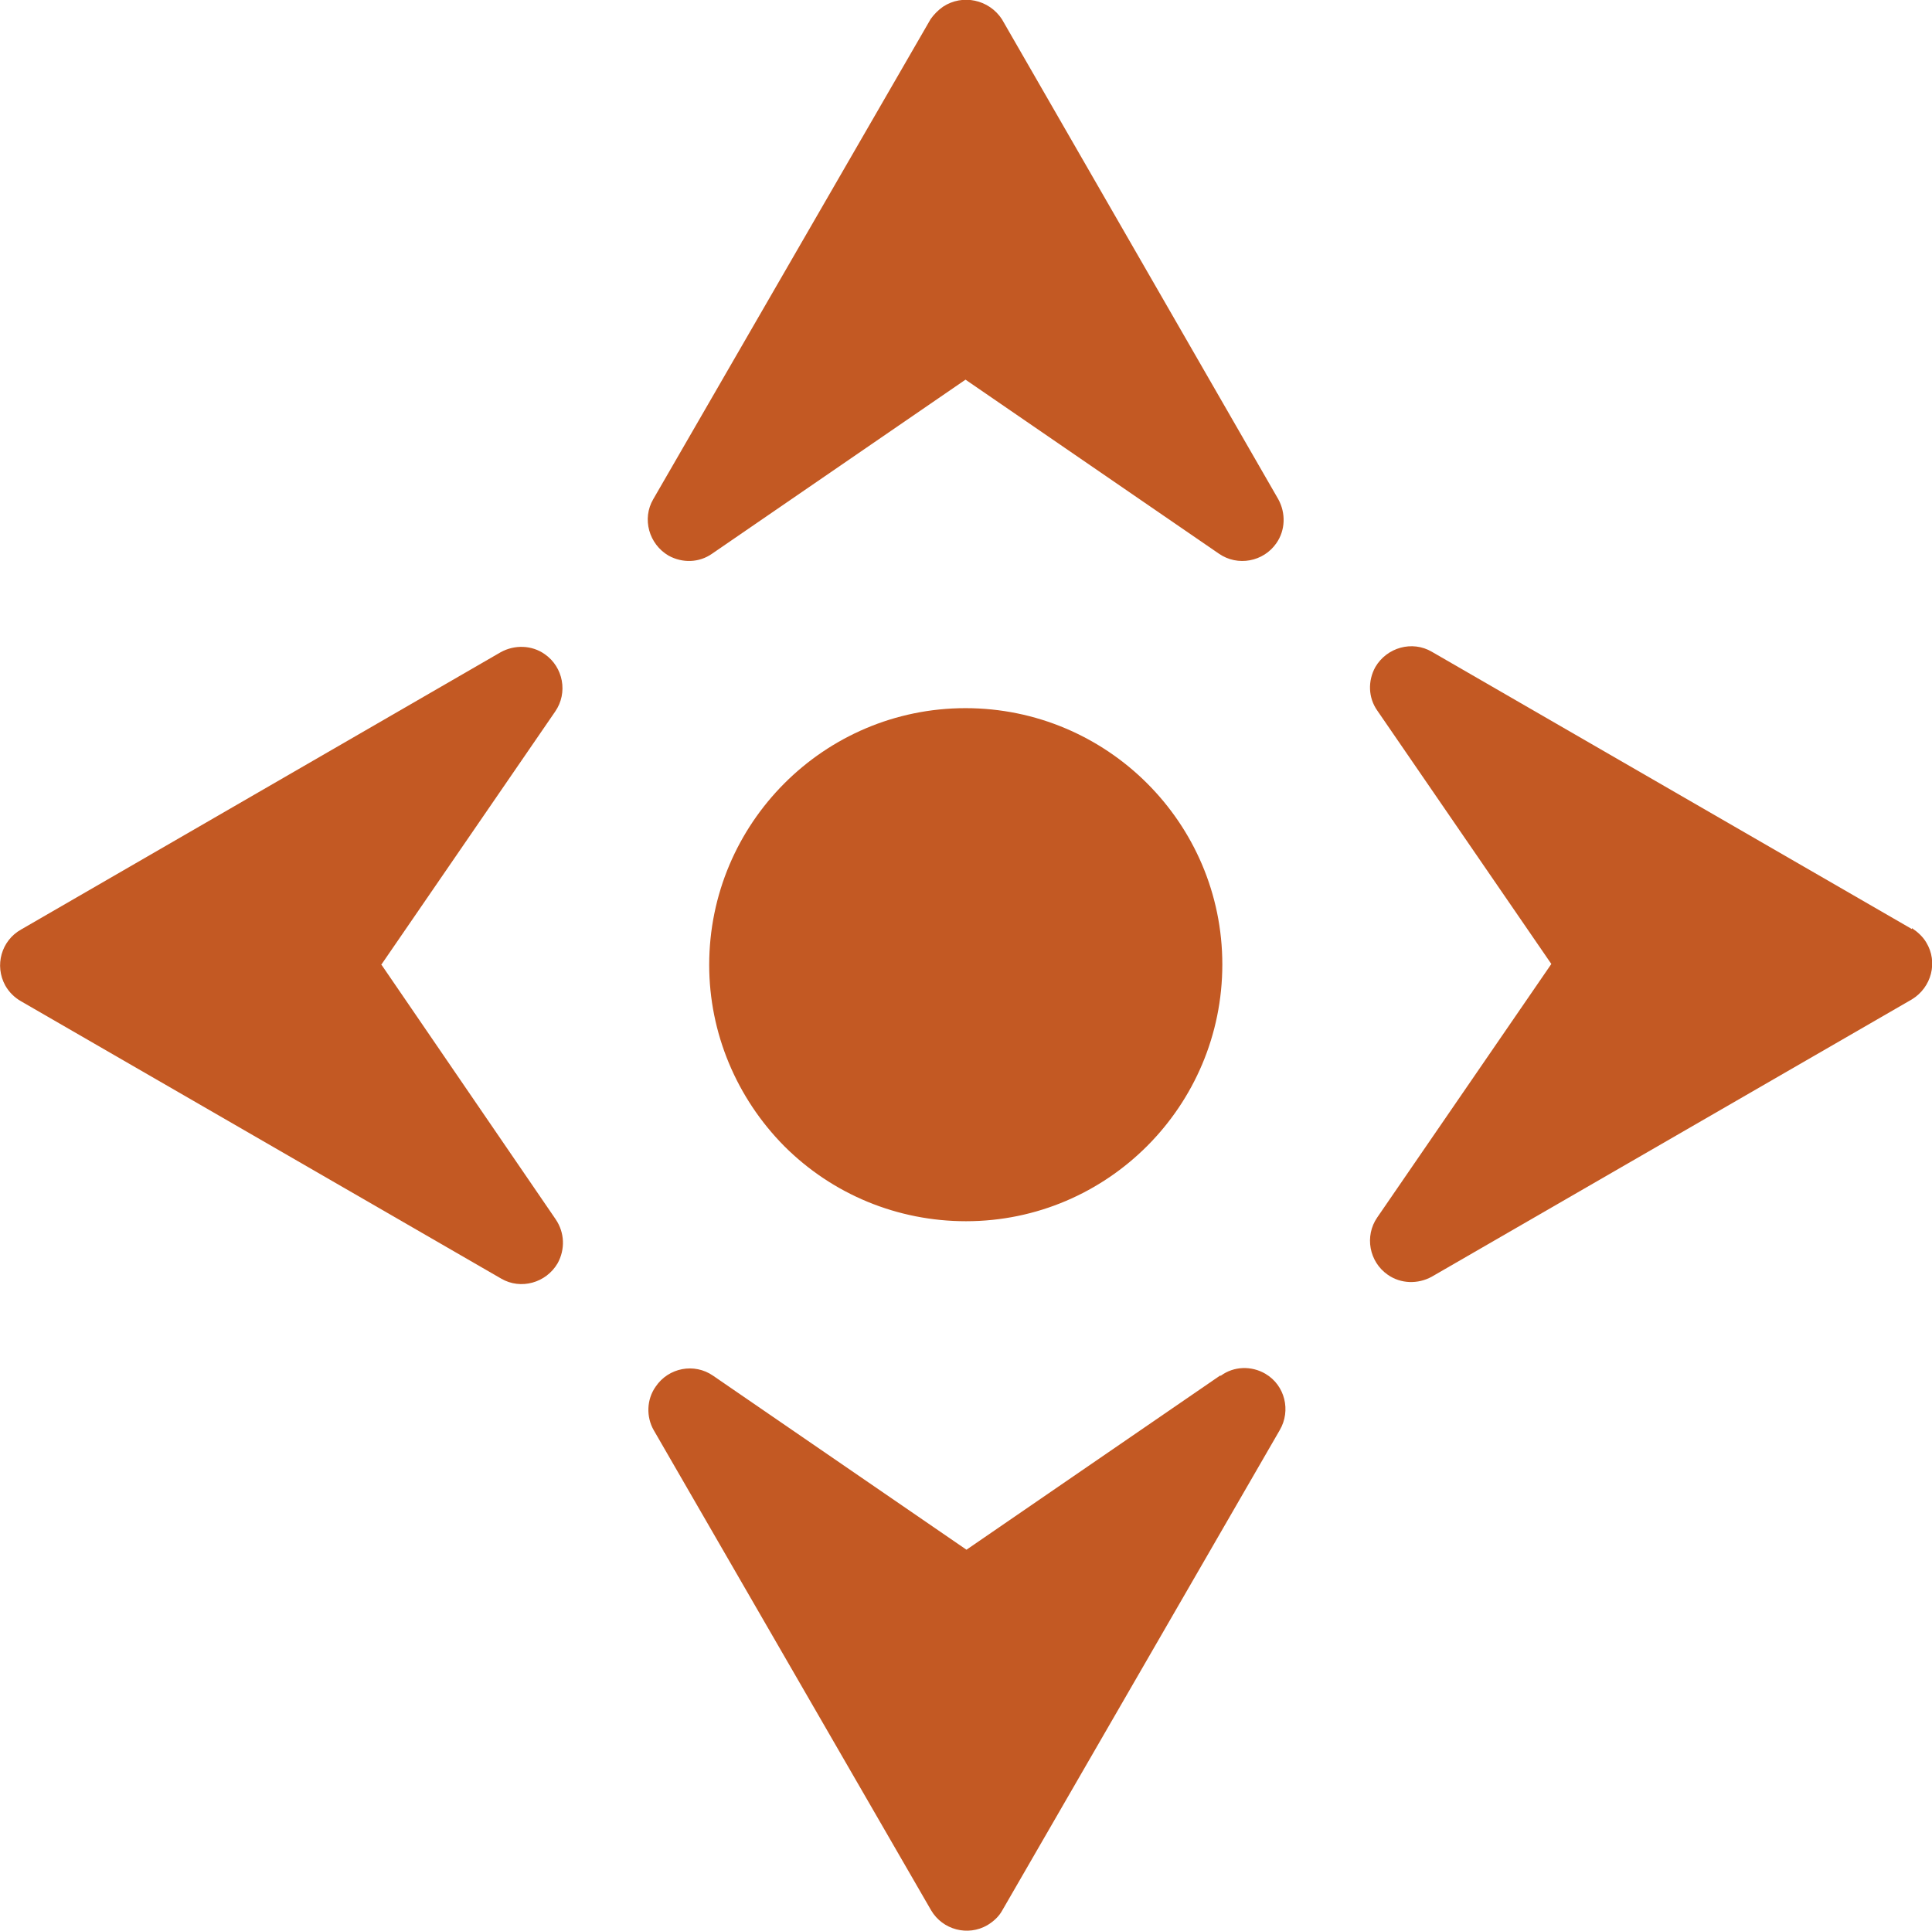 <?xml version="1.0" encoding="UTF-8"?><svg xmlns="http://www.w3.org/2000/svg" viewBox="0 0 40.4 40.38"><defs><style>.j{fill:#c35923;}</style></defs><g id="a"/><g id="b"><g id="c"><g id="d"><path id="e" class="j" d="M20.95,.4c-.27-.41-.82-.53-1.23-.26-.1,.07-.19,.16-.26,.26l-5.8,10.04c-.24,.41-.09,.94,.32,1.18,.29,.16,.64,.15,.91-.04l5.3-3.64,5.3,3.64h0c.39,.27,.93,.17,1.2-.22,.19-.27,.2-.63,.04-.92L20.95,.4Z"/><path id="f" class="j" d="M39.98,19.43l-10.04-5.8c-.41-.24-.94-.09-1.18,.32-.16,.29-.15,.64,.04,.91l3.64,5.3-3.64,5.3h0c-.27,.39-.17,.93,.22,1.2,.27,.19,.63,.2,.92,.04l10.04-5.8h0c.41-.25,.55-.78,.3-1.19-.07-.12-.18-.22-.3-.3v.02Z"/><path id="g" class="j" d="M25.51,28.77l-5.3,3.64-5.3-3.64h0c-.39-.27-.93-.17-1.2,.23-.19,.27-.2,.63-.04,.91l5.8,10.04h0c.24,.41,.77,.55,1.18,.31,.13-.08,.24-.18,.31-.31l5.8-10.04c.24-.41,.11-.94-.3-1.18-.29-.17-.66-.16-.93,.04h-.02Z"/><path id="h" class="j" d="M7.97,20.18l3.64-5.3h0c.27-.39,.17-.93-.22-1.2-.27-.19-.63-.2-.92-.04L.44,19.44c-.41,.23-.56,.75-.33,1.17,.08,.14,.19,.25,.33,.33l10.04,5.8c.41,.24,.94,.09,1.18-.32,.16-.29,.15-.64-.04-.92l-3.64-5.32Z"/><path id="i" class="j" d="M20.2,25.54c2.96,0,5.36-2.41,5.36-5.37,0-2.96-2.41-5.36-5.37-5.36s-5.36,2.41-5.36,5.37c0,1.42,.57,2.78,1.57,3.79,1.01,1.01,2.37,1.57,3.8,1.57Z"/></g></g></g></svg>